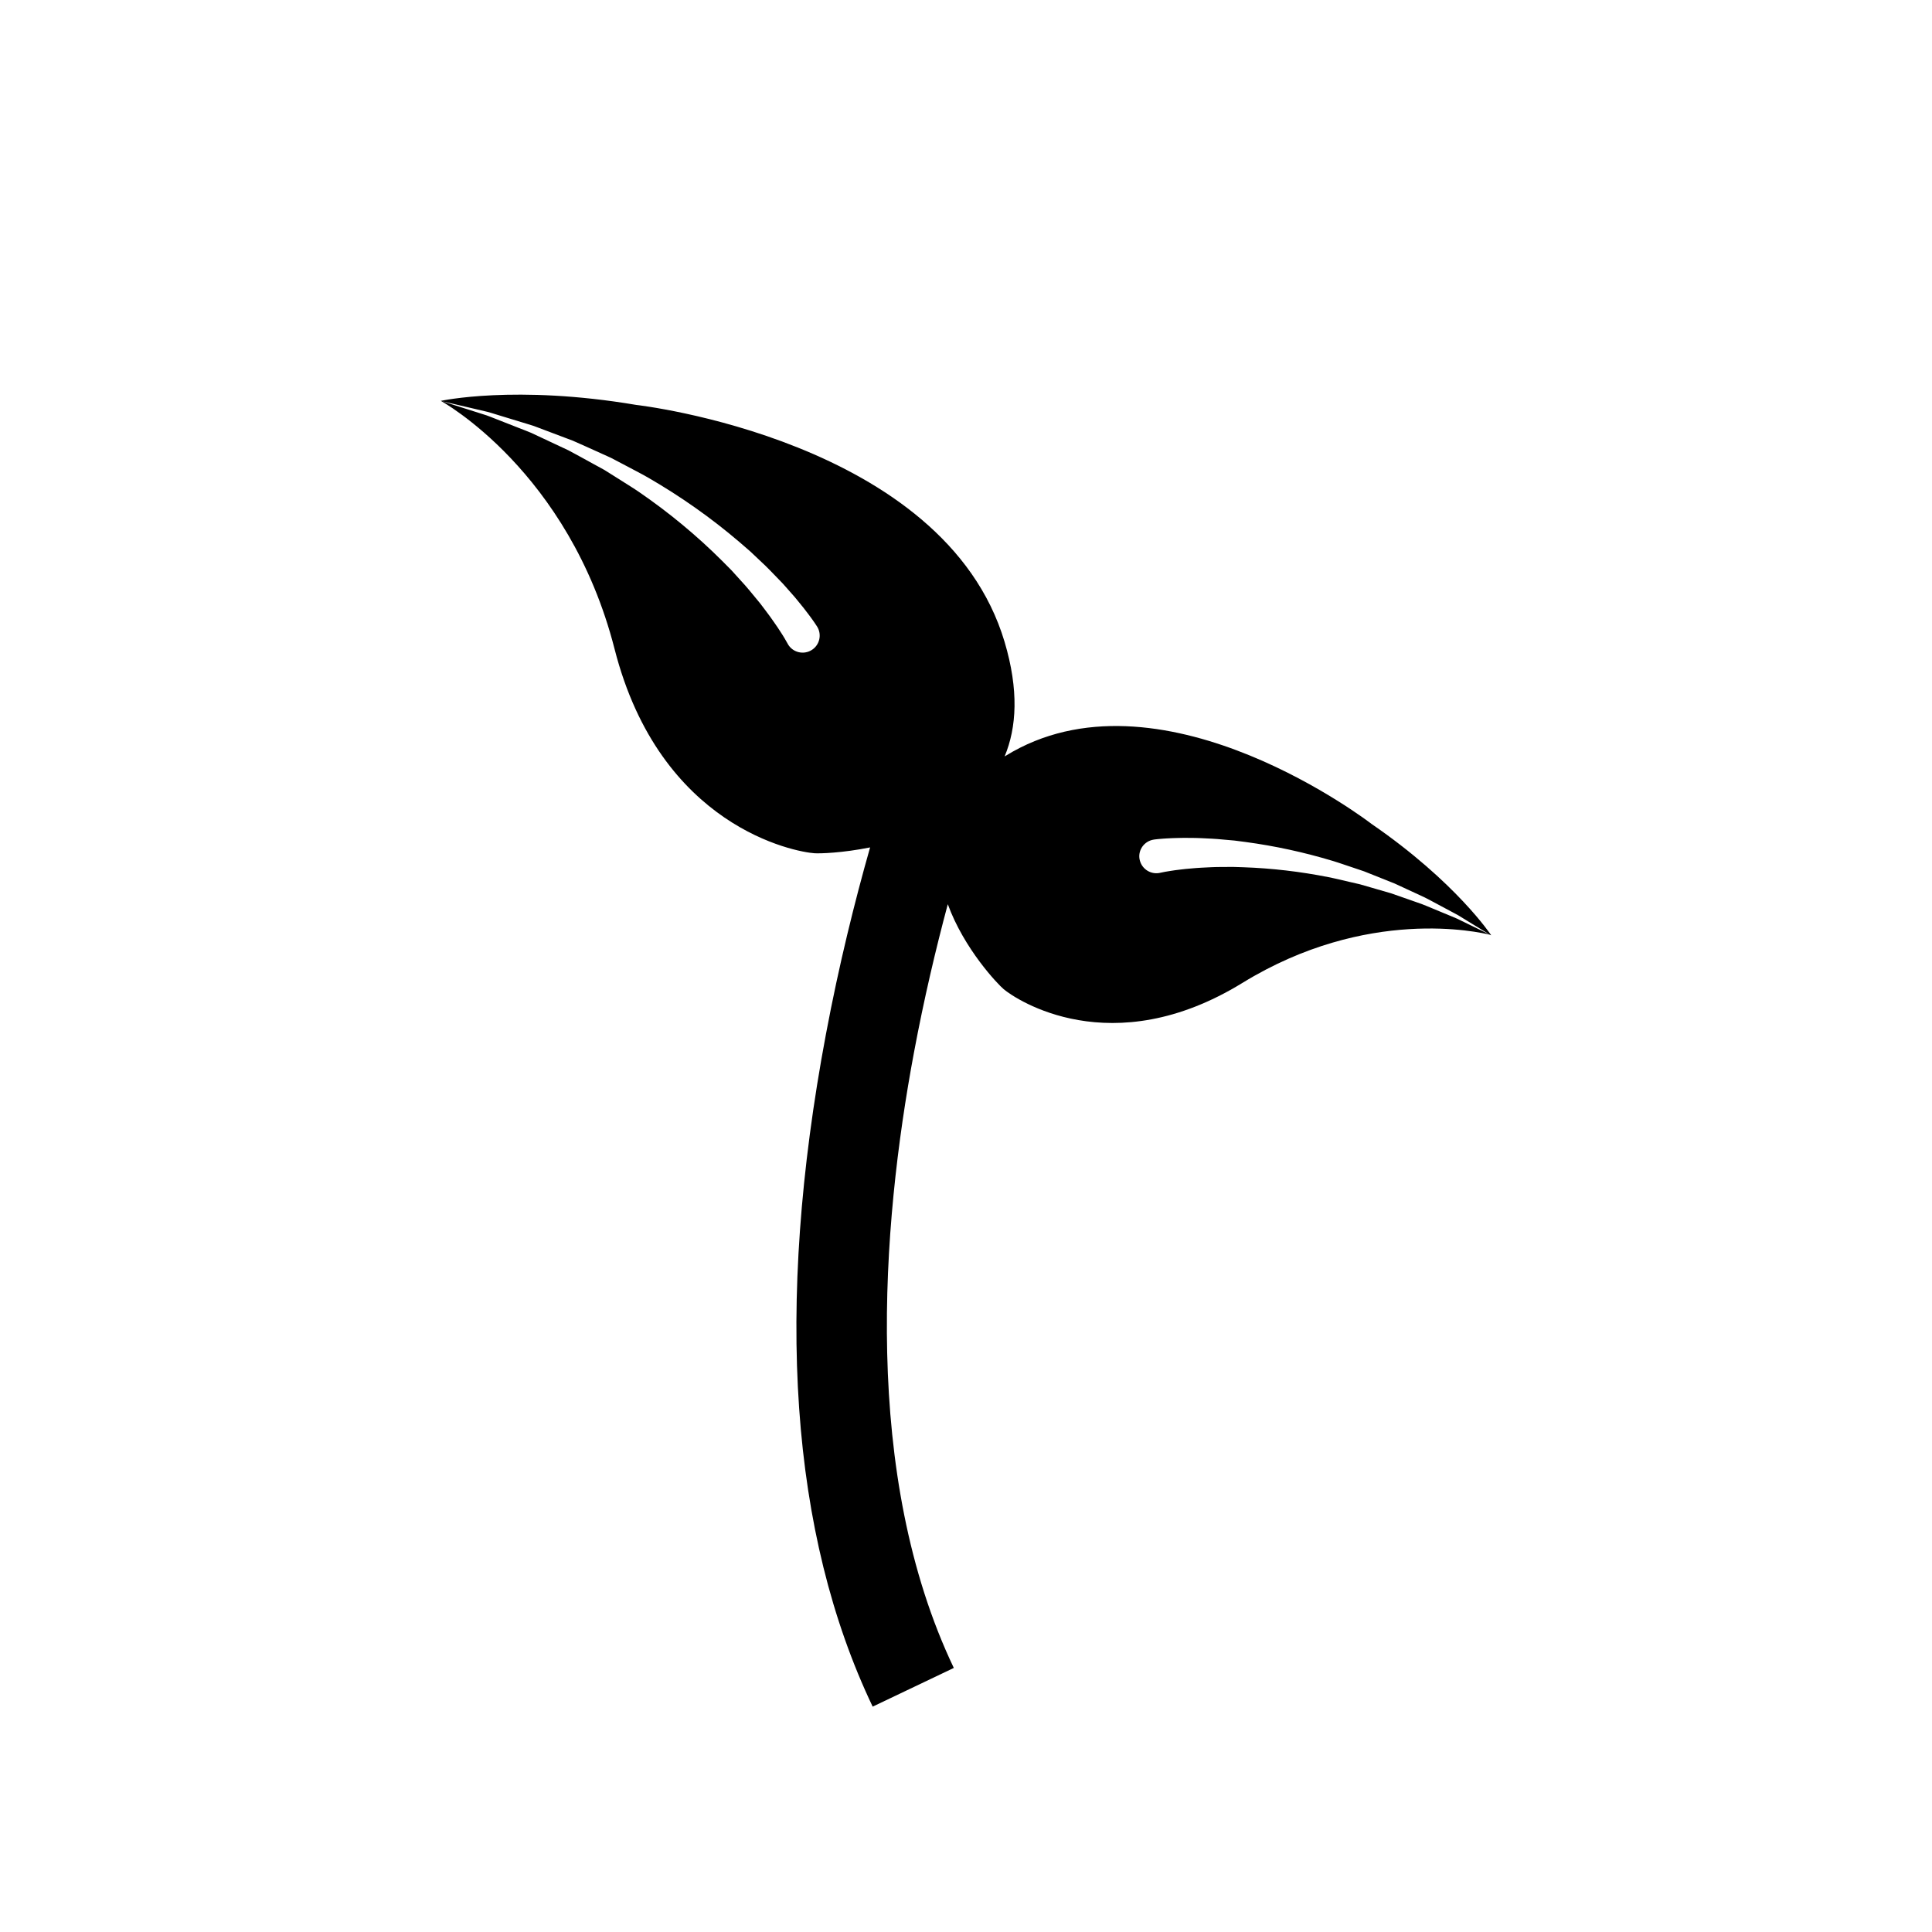 <?xml version="1.0" encoding="utf-8"?>
<!-- Generator: Adobe Illustrator 23.0.0, SVG Export Plug-In . SVG Version: 6.00 Build 0)  -->
<svg version="1.1" xmlns="http://www.w3.org/2000/svg" xmlns:xlink="http://www.w3.org/1999/xlink" x="0px" y="0px"
	 viewBox="0 0 510.24 510.24" style="enable-background:new 0 0 510.24 510.24;" xml:space="preserve">
<style type="text/css">
	.st0{fill:none;stroke:#000000;stroke-width:14;stroke-miterlimit:10;}
	.st1{clip-path:url(#SVGID_2_);stroke:#000000;stroke-width:1.5;stroke-miterlimit:10;}
	.st2{clip-path:url(#SVGID_4_);}
	.st3{stroke:#000000;stroke-width:1.5;stroke-miterlimit:10;}
	.st4{display:none;}
	.st5{display:inline;fill:none;stroke:#706F6F;stroke-width:14;stroke-miterlimit:10;}
</style>
<g id="Ebene_1">
	<g>
		<path d="M304.26,221.83c0.17-0.04,0.33-0.08,0.5-0.1l0.12-0.02c0.65-0.09,1.12-0.12,1.66-0.17c0.53-0.06,1.03-0.07,1.55-0.11
			c1.03-0.07,2.03-0.1,3.04-0.12c1.01-0.04,2.01-0.03,3.01-0.02c1,0.02,2,0,2.99,0.06c1.99,0.1,3.97,0.17,5.94,0.38l2.95,0.26
			l2.94,0.38c7.81,1.05,15.49,2.73,22.96,4.98c1.87,0.56,3.7,1.23,5.55,1.83l2.76,0.93l2.71,1.08l5.41,2.16l5.28,2.44l2.63,1.22
			c0.87,0.42,1.71,0.9,2.57,1.35l5.1,2.73c0.42,0.23,0.85,0.45,1.27,0.69l1.23,0.76l2.47,1.51l4.76,2.91
			c0.1,0.02,0.16,0.04,0.16,0.04s-9.26-14.04-31.61-29.41c0,0-54.14-41.83-94.77-19.07c-0.73,0.41-1.44,0.83-2.12,1.25
			c3.19-7.64,3.79-17.51-0.02-30.28c-15.94-53.39-97.27-62.55-97.27-62.55c-31.99-5.41-51.64-1.06-51.64-1.06l7.09,1.66l3.55,0.83
			l1.78,0.42c0.59,0.14,1.16,0.35,1.75,0.52l6.98,2.13c1.16,0.36,2.34,0.7,3.49,1.08l3.42,1.29l6.86,2.59c2.24,0.97,4.46,2,6.7,3
			l3.35,1.52l3.26,1.71c2.16,1.16,4.36,2.26,6.5,3.48c8.52,4.92,16.63,10.61,24.18,17.06c0.94,0.81,1.89,1.61,2.82,2.44l2.71,2.56
			c1.84,1.68,3.54,3.51,5.29,5.31c0.88,0.88,1.68,1.86,2.52,2.79c0.84,0.93,1.67,1.88,2.45,2.88c0.8,0.98,1.6,1.96,2.36,3
			c0.38,0.52,0.78,1.01,1.15,1.56c0.38,0.55,0.74,1.04,1.16,1.71l0.03,0.04c1.32,2.11,0.69,4.89-1.42,6.21
			c-2.11,1.32-4.89,0.69-6.21-1.42c-0.07-0.11-0.13-0.23-0.19-0.34c-0.19-0.37-0.51-0.89-0.78-1.36c-0.27-0.48-0.6-0.96-0.9-1.44
			c-0.6-0.97-1.26-1.92-1.93-2.87c-0.65-0.96-1.34-1.9-2.05-2.83c-0.72-0.92-1.38-1.89-2.15-2.78c-1.5-1.81-2.96-3.65-4.58-5.37
			l-2.38-2.63c-0.82-0.85-1.67-1.68-2.5-2.52c-6.7-6.69-14.08-12.79-21.97-18.2c-1.98-1.35-4.03-2.57-6.05-3.87l-3.05-1.92
			l-3.16-1.73c-2.11-1.15-4.21-2.33-6.33-3.45l-6.54-3.07l-3.28-1.54c-1.11-0.47-2.24-0.89-3.36-1.33l-6.75-2.65
			c-0.57-0.21-1.12-0.46-1.7-0.65l-1.73-0.55l-3.46-1.1l-6.93-2.2c0,0,33.88,18.44,45.92,65.56c12.04,47.12,47.76,53.59,52.78,53.93
			c1.42,0.1,7.32-0.06,14.7-1.54c-4.02,14.14-8.21,30.93-11.67,49.37c-13.56,72.19-9.41,131.93,12.35,177.55l21.43-10.22
			c-24.28-50.93-19.13-116.48-10.53-162.5c2.65-14.19,5.79-27.45,8.94-39.2c4.31,11.84,13.21,21.14,14.76,22.44
			c3.21,2.71,28.41,19.62,63.06-1.66c32.92-20.21,62.58-13.41,65.46-12.69l-4.94-2.4l-2.59-1.26l-1.29-0.63
			c-0.44-0.2-0.88-0.37-1.33-0.56l-5.3-2.2c-0.89-0.36-1.76-0.75-2.65-1.08l-2.71-0.95l-5.4-1.89l-5.49-1.59l-2.74-0.79l-2.78-0.64
			c-1.85-0.41-3.69-0.89-5.54-1.25c-7.43-1.47-14.94-2.35-22.43-2.61l-2.8-0.09l-2.8,0.02c-1.87-0.02-3.72,0.1-5.57,0.19
			c-0.93,0.03-1.84,0.14-2.76,0.21c-0.92,0.07-1.84,0.16-2.74,0.28c-0.91,0.11-1.82,0.22-2.7,0.37c-0.44,0.07-0.9,0.13-1.32,0.22
			c-0.41,0.08-0.89,0.17-1.19,0.24c-2.41,0.62-4.87-0.83-5.49-3.24C300.4,224.91,301.85,222.45,304.26,221.83z"/>
	</g>
</g>
<g id="Ebene_2" class="st4">
	<circle class="st5" cx="255.12" cy="255.12" r="240.94"/>
</g>
</svg>
